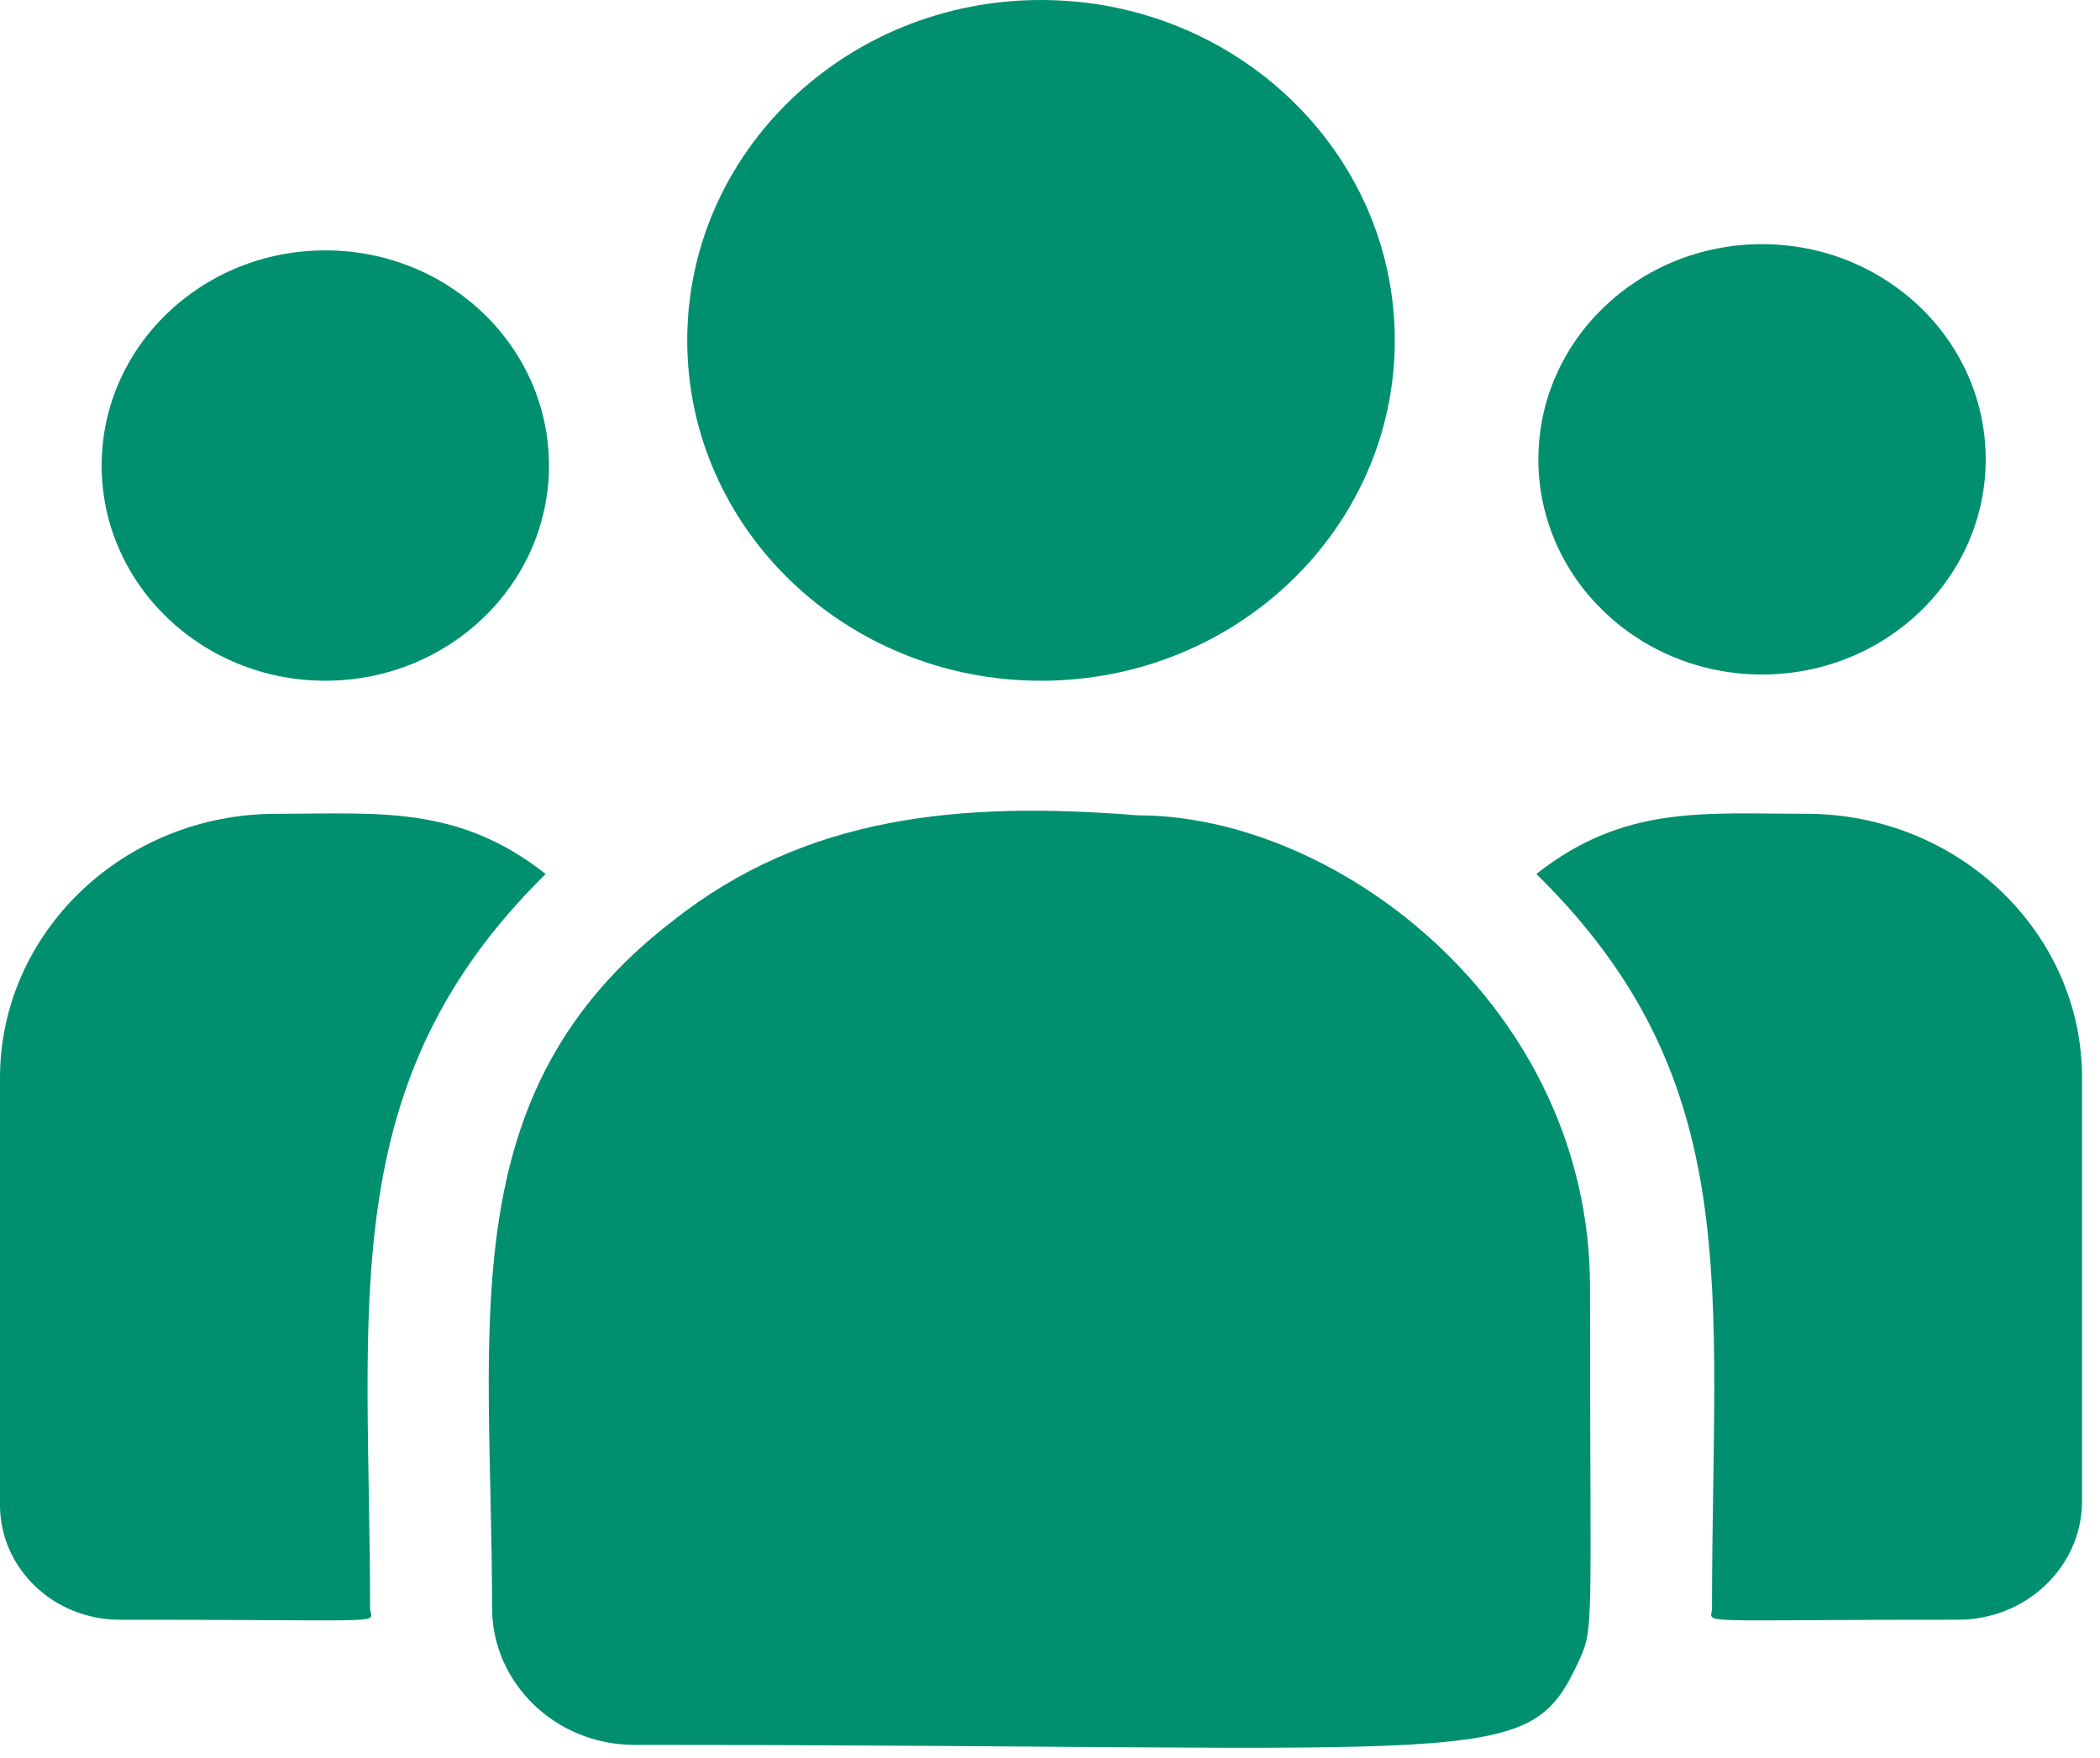 <svg width="86" height="72" viewBox="0 0 86 72" fill="none" xmlns="http://www.w3.org/2000/svg">
<path d="M42.632 27.88C50.634 27.88 57.12 21.639 57.12 13.94C57.12 6.241 50.634 0 42.632 0C34.63 0 28.144 6.241 28.144 13.94C28.144 21.639 34.63 27.88 42.632 27.88Z" fill="#00906F"/>
<path d="M72.159 27.625C77.218 27.625 81.319 23.68 81.319 18.812C81.319 13.945 77.218 10 72.159 10C67.101 10 63 13.945 63 18.812C63 23.68 67.101 27.625 72.159 27.625Z" fill="#00906F"/>
<path d="M13.322 27.879C18.381 27.879 22.482 23.933 22.482 19.066C22.482 14.199 18.381 10.254 13.322 10.254C8.264 10.254 4.163 14.199 4.163 19.066C4.163 23.933 8.264 27.879 13.322 27.879Z" fill="#00906F"/>
<path d="M22.347 35.795C18.742 32.953 15.476 33.329 11.308 33.329C5.073 33.329 0 38.181 0 44.143V61.641C0 64.231 2.197 66.336 4.898 66.336C16.559 66.336 15.155 66.539 15.155 65.852C15.155 53.453 13.628 44.359 22.347 35.795Z" fill="#00906F"/>
<path d="M46.598 33.392C39.316 32.808 32.987 33.399 27.528 37.734C18.392 44.775 20.151 54.254 20.151 65.851C20.151 68.919 22.745 71.462 25.983 71.462C61.135 71.462 62.534 72.553 64.618 68.112C65.302 66.61 65.115 67.087 65.115 52.719C65.115 41.306 54.844 33.392 46.598 33.392ZM73.957 33.328C69.766 33.328 66.519 32.956 62.918 35.794C71.572 44.295 70.111 52.768 70.111 65.851C70.111 66.542 68.944 66.335 80.192 66.335C82.99 66.335 85.265 64.154 85.265 61.474V44.142C85.265 38.18 80.192 33.328 73.957 33.328Z" fill="#00906F"/>
</svg>
